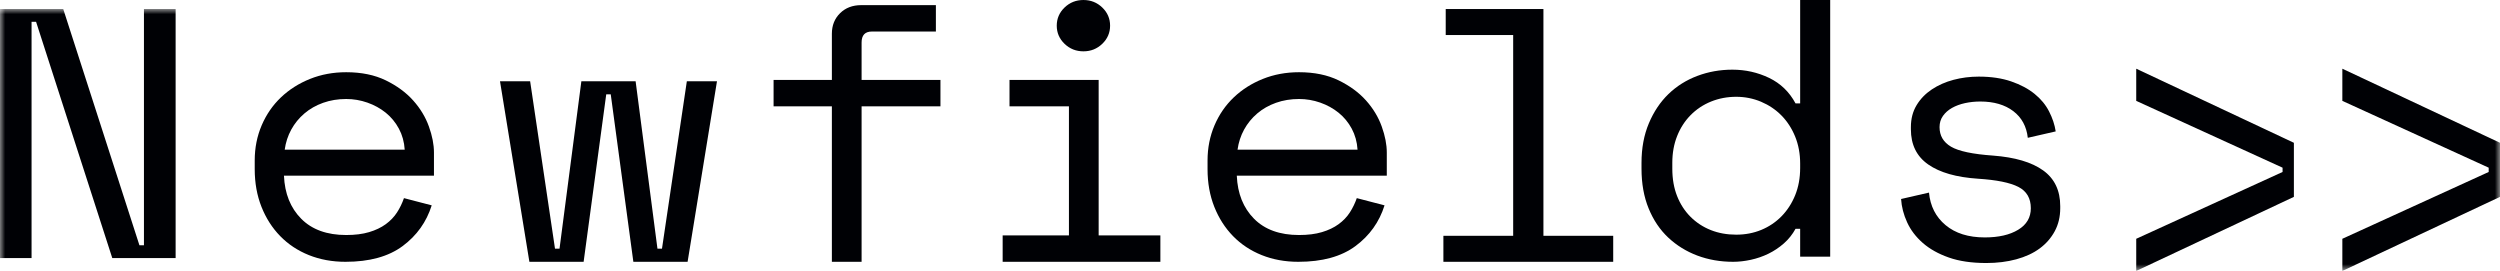 <?xml version="1.0" encoding="UTF-8"?>
<svg width="240px" height="26px" viewBox="0 0 240 26" version="1.1" xmlns="http://www.w3.org/2000/svg" xmlns:xlink="http://www.w3.org/1999/xlink">
    <title>Newfield_Logo_Black</title>
    <defs>
        <polygon id="path-1" points="0 0 240 0 240 25.133 0 25.133"></polygon>
    </defs>
    <g id="Symbols" stroke="none" stroke-width="1" fill="none" fill-rule="evenodd">
        <g id="Navigation" transform="translate(-88, -40)">
            <g id="Newfield_Logo_Black" transform="translate(88, 40)">
                <g id="Group-6" transform="translate(0, 0.867)">
                    <mask id="mask-2" fill="white">
                        <use xlink:href="#path-1"></use>
                    </mask>
                    <g id="Clip-2"></g>
                    <path d="M186.197,11.338 C186.197,12.158 186.564,12.784 187.301,13.217 C188.037,13.649 189.383,13.933 191.337,14.07 C193.437,14.23 195.037,14.702 196.135,15.488 C197.232,16.273 197.782,17.417 197.782,18.919 L197.782,19.124 C197.782,19.944 197.606,20.678 197.257,21.327 C196.908,21.976 196.425,22.529 195.81,22.984 C195.193,23.439 194.445,23.786 193.565,24.025 C192.683,24.264 191.725,24.383 190.686,24.383 C189.286,24.383 188.085,24.208 187.084,23.854 C186.081,23.501 185.25,23.035 184.585,22.454 C183.922,21.873 183.421,21.214 183.083,20.473 C182.745,19.734 182.552,18.988 182.504,18.237 L185.183,17.622 C185.303,18.919 185.835,19.962 186.776,20.746 C187.717,21.532 188.972,21.925 190.541,21.925 C191.87,21.925 192.937,21.68 193.744,21.19 C194.554,20.701 194.959,20.012 194.959,19.124 C194.959,18.168 194.56,17.485 193.764,17.076 C192.967,16.666 191.675,16.404 189.89,16.29 C187.814,16.153 186.22,15.698 185.111,14.923 C184.001,14.15 183.445,13.023 183.445,11.543 L183.445,11.338 C183.445,10.541 183.626,9.841 183.989,9.237 C184.351,8.635 184.839,8.128 185.454,7.718 C186.07,7.308 186.764,7.001 187.537,6.796 C188.308,6.591 189.117,6.488 189.962,6.488 C191.144,6.488 192.183,6.642 193.076,6.95 C193.968,7.257 194.716,7.655 195.319,8.145 C195.925,8.635 196.388,9.198 196.713,9.835 C197.039,10.473 197.251,11.11 197.347,11.748 L194.668,12.362 C194.548,11.269 194.082,10.416 193.275,9.801 C192.465,9.187 191.41,8.879 190.107,8.879 C189.6,8.879 189.111,8.93 188.641,9.032 C188.17,9.135 187.754,9.289 187.392,9.493 C187.029,9.698 186.74,9.955 186.523,10.262 C186.305,10.569 186.197,10.928 186.197,11.338" id="Fill-1" fill="#000105" mask="url(#mask-2)"></path>
                    <polyline id="Fill-3" fill="#000105" mask="url(#mask-2)" points="205.078 8.817 219.127 15.231 219.127 15.642 205.078 22.056 205.078 25.144 220.213 18.032 220.213 12.841 205.078 5.728 205.078 8.817"></polyline>
                    <polyline id="Fill-4" fill="#000105" mask="url(#mask-2)" points="224.865 8.817 238.914 15.231 238.914 15.642 224.865 22.056 224.865 25.144 240 18.032 240 12.841 224.865 5.728 224.865 8.817"></polyline>
                    <polyline id="Fill-5" fill="#000105" mask="url(#mask-2)" points="13.819 0 13.819 22.677 13.384 22.677 6.071 0 -0.011 0 -0.011 23.905 3.03 23.905 3.03 1.229 3.464 1.229 10.778 23.905 16.86 23.905 16.86 0 13.819 0"></polyline>
                </g>
                <path d="M27.26,16.867 C27.332,18.58 27.884,19.958 28.917,21 C29.948,22.041 31.388,22.562 33.236,22.562 C34.076,22.562 34.808,22.471 35.432,22.285 C36.057,22.1 36.59,21.845 37.035,21.521 C37.478,21.197 37.838,20.821 38.115,20.392 C38.39,19.964 38.613,19.506 38.78,19.02 L41.444,19.714 C40.941,21.313 40.01,22.615 38.654,23.622 C37.298,24.629 35.468,25.133 33.164,25.133 C31.892,25.133 30.722,24.918 29.654,24.49 C28.586,24.063 27.669,23.454 26.901,22.667 C26.132,21.88 25.533,20.942 25.101,19.854 C24.669,18.766 24.453,17.561 24.453,16.241 L24.453,15.408 C24.453,14.204 24.674,13.081 25.118,12.039 C25.563,10.997 26.18,10.1 26.972,9.347 C27.764,8.595 28.694,8.004 29.762,7.576 C30.83,7.147 31.988,6.933 33.236,6.933 C34.7,6.933 35.966,7.194 37.035,7.714 C38.102,8.235 38.979,8.878 39.662,9.642 C40.347,10.406 40.85,11.24 41.174,12.143 C41.498,13.046 41.66,13.879 41.66,14.644 L41.66,16.867 L27.26,16.867 Z M33.236,9.504 C32.444,9.504 31.706,9.625 31.022,9.868 C30.339,10.111 29.738,10.453 29.222,10.893 C28.706,11.333 28.286,11.847 27.962,12.438 C27.638,13.029 27.428,13.671 27.332,14.366 L38.852,14.366 C38.804,13.625 38.618,12.954 38.294,12.351 C37.97,11.75 37.55,11.24 37.035,10.823 C36.518,10.406 35.93,10.082 35.27,9.85 C34.61,9.619 33.933,9.504 33.236,9.504 L33.236,9.504 Z" id="Fill-7" fill="#000105"></path>
                <polyline id="Fill-8" fill="#000105" points="66.009 25.133 60.802 25.133 58.632 9.058 58.198 9.058 56.028 25.133 50.821 25.133 48 7.8 50.893 7.8 53.28 23.875 53.714 23.875 55.811 7.8 61.019 7.8 63.116 23.875 63.55 23.875 65.937 7.8 68.83 7.8 66.009 25.133"></polyline>
                <g id="Group-12" transform="translate(74.264, 0)" fill="#000105">
                    <path d="M0,7.674 L5.596,7.674 L5.596,3.239 C5.596,2.441 5.857,1.784 6.382,1.268 C6.906,0.751 7.583,0.493 8.412,0.493 L15.581,0.493 L15.581,3.027 L9.436,3.027 C8.778,3.027 8.449,3.379 8.449,4.083 L8.449,7.674 L16.019,7.674 L16.019,10.208 L8.449,10.208 L8.449,25.133 L5.596,25.133 L5.596,10.208 L0,10.208 L0,7.674" id="Fill-9"></path>
                    <path d="M21.991,22.598 L28.354,22.598 L28.354,10.208 L22.649,10.208 L22.649,7.673 L31.207,7.673 L31.207,22.598 L37.132,22.598 L37.132,25.133 L21.991,25.133 L21.991,22.598 Z M27.184,2.465 C27.184,1.784 27.434,1.203 27.933,0.722 C28.433,0.241 29.037,0 29.744,0 C30.451,0 31.055,0.241 31.555,0.722 C32.054,1.203 32.305,1.784 32.305,2.465 C32.305,3.144 32.054,3.726 31.555,4.206 C31.055,4.688 30.451,4.928 29.744,4.928 C29.037,4.928 28.433,4.688 27.933,4.206 C27.434,3.726 27.184,3.144 27.184,2.465 L27.184,2.465 Z" id="Fill-11"></path>
                </g>
                <path d="M118.732,16.867 C118.804,18.58 119.356,19.958 120.388,21 C121.42,22.041 122.86,22.562 124.708,22.562 C125.548,22.562 126.28,22.471 126.904,22.285 C127.528,22.1 128.062,21.845 128.506,21.521 C128.95,21.197 129.31,20.821 129.586,20.392 C129.861,19.964 130.084,19.506 130.252,19.02 L132.916,19.714 C132.412,21.313 131.482,22.615 130.126,23.622 C128.77,24.629 126.94,25.133 124.636,25.133 C123.364,25.133 122.194,24.918 121.126,24.49 C120.058,24.063 119.14,23.454 118.372,22.667 C117.604,21.88 117.005,20.942 116.572,19.854 C116.14,18.766 115.925,17.561 115.925,16.241 L115.925,15.408 C115.925,14.204 116.146,13.081 116.59,12.039 C117.034,10.997 117.653,10.1 118.444,9.347 C119.236,8.595 120.166,8.004 121.234,7.576 C122.302,7.147 123.46,6.933 124.708,6.933 C126.172,6.933 127.438,7.194 128.506,7.714 C129.574,8.235 130.45,8.878 131.135,9.642 C131.818,10.406 132.322,11.24 132.646,12.143 C132.97,13.046 133.132,13.879 133.132,14.644 L133.132,16.867 L118.732,16.867 Z M124.708,9.504 C123.916,9.504 123.178,9.625 122.494,9.868 C121.81,10.111 121.21,10.453 120.694,10.893 C120.178,11.333 119.758,11.847 119.434,12.438 C119.11,13.029 118.9,13.671 118.804,14.366 L130.324,14.366 C130.276,13.625 130.09,12.954 129.767,12.351 C129.443,11.75 129.022,11.24 128.506,10.823 C127.99,10.406 127.402,10.082 126.742,9.85 C126.082,9.619 125.404,9.504 124.708,9.504 L124.708,9.504 Z" id="Fill-13" fill="#000105"></path>
                <polyline id="Fill-14" fill="#000105" points="138.566 22.637 145.265 22.637 145.265 3.363 138.789 3.363 138.789 0.867 148.169 0.867 148.169 22.637 154.868 22.637 154.868 25.133 138.566 25.133 138.566 22.637"></polyline>
                <path d="M172.815,21.965 L172.371,21.965 C172.075,22.505 171.699,22.974 171.244,23.374 C170.787,23.773 170.295,24.101 169.765,24.359 C169.235,24.618 168.675,24.81 168.083,24.94 C167.492,25.068 166.925,25.133 166.383,25.133 C165.15,25.133 164.005,24.933 162.945,24.535 C161.885,24.136 160.955,23.561 160.154,22.81 C159.353,22.059 158.724,21.126 158.269,20.011 C157.812,18.897 157.585,17.623 157.585,16.192 L157.585,15.628 C157.585,14.221 157.819,12.96 158.288,11.845 C158.756,10.73 159.384,9.792 160.172,9.028 C160.961,8.267 161.885,7.686 162.945,7.287 C164.005,6.887 165.126,6.688 166.309,6.688 C167.566,6.688 168.742,6.952 169.839,7.48 C170.935,8.008 171.779,8.824 172.371,9.926 L172.815,9.926 L172.815,0 L175.698,0 L175.698,24.64 L172.815,24.64 L172.815,21.965 Z M166.678,22.528 C167.54,22.528 168.342,22.376 169.081,22.071 C169.82,21.766 170.467,21.331 171.022,20.768 C171.576,20.205 172.013,19.531 172.335,18.744 C172.654,17.958 172.815,17.084 172.815,16.122 L172.815,15.699 C172.815,14.761 172.654,13.899 172.335,13.112 C172.013,12.326 171.576,11.651 171.022,11.088 C170.467,10.525 169.814,10.085 169.063,9.768 C168.31,9.451 167.515,9.292 166.678,9.292 C165.815,9.292 165.009,9.446 164.257,9.75 C163.505,10.056 162.853,10.489 162.298,11.053 C161.744,11.616 161.312,12.285 161.005,13.06 C160.696,13.834 160.542,14.69 160.542,15.628 L160.542,16.192 C160.542,17.178 160.696,18.057 161.005,18.832 C161.312,19.607 161.744,20.27 162.298,20.821 C162.853,21.373 163.499,21.795 164.238,22.088 C164.978,22.382 165.791,22.528 166.678,22.528 L166.678,22.528 Z" id="Fill-15" fill="#000105"></path>
            </g>
        </g>
    </g>
</svg>